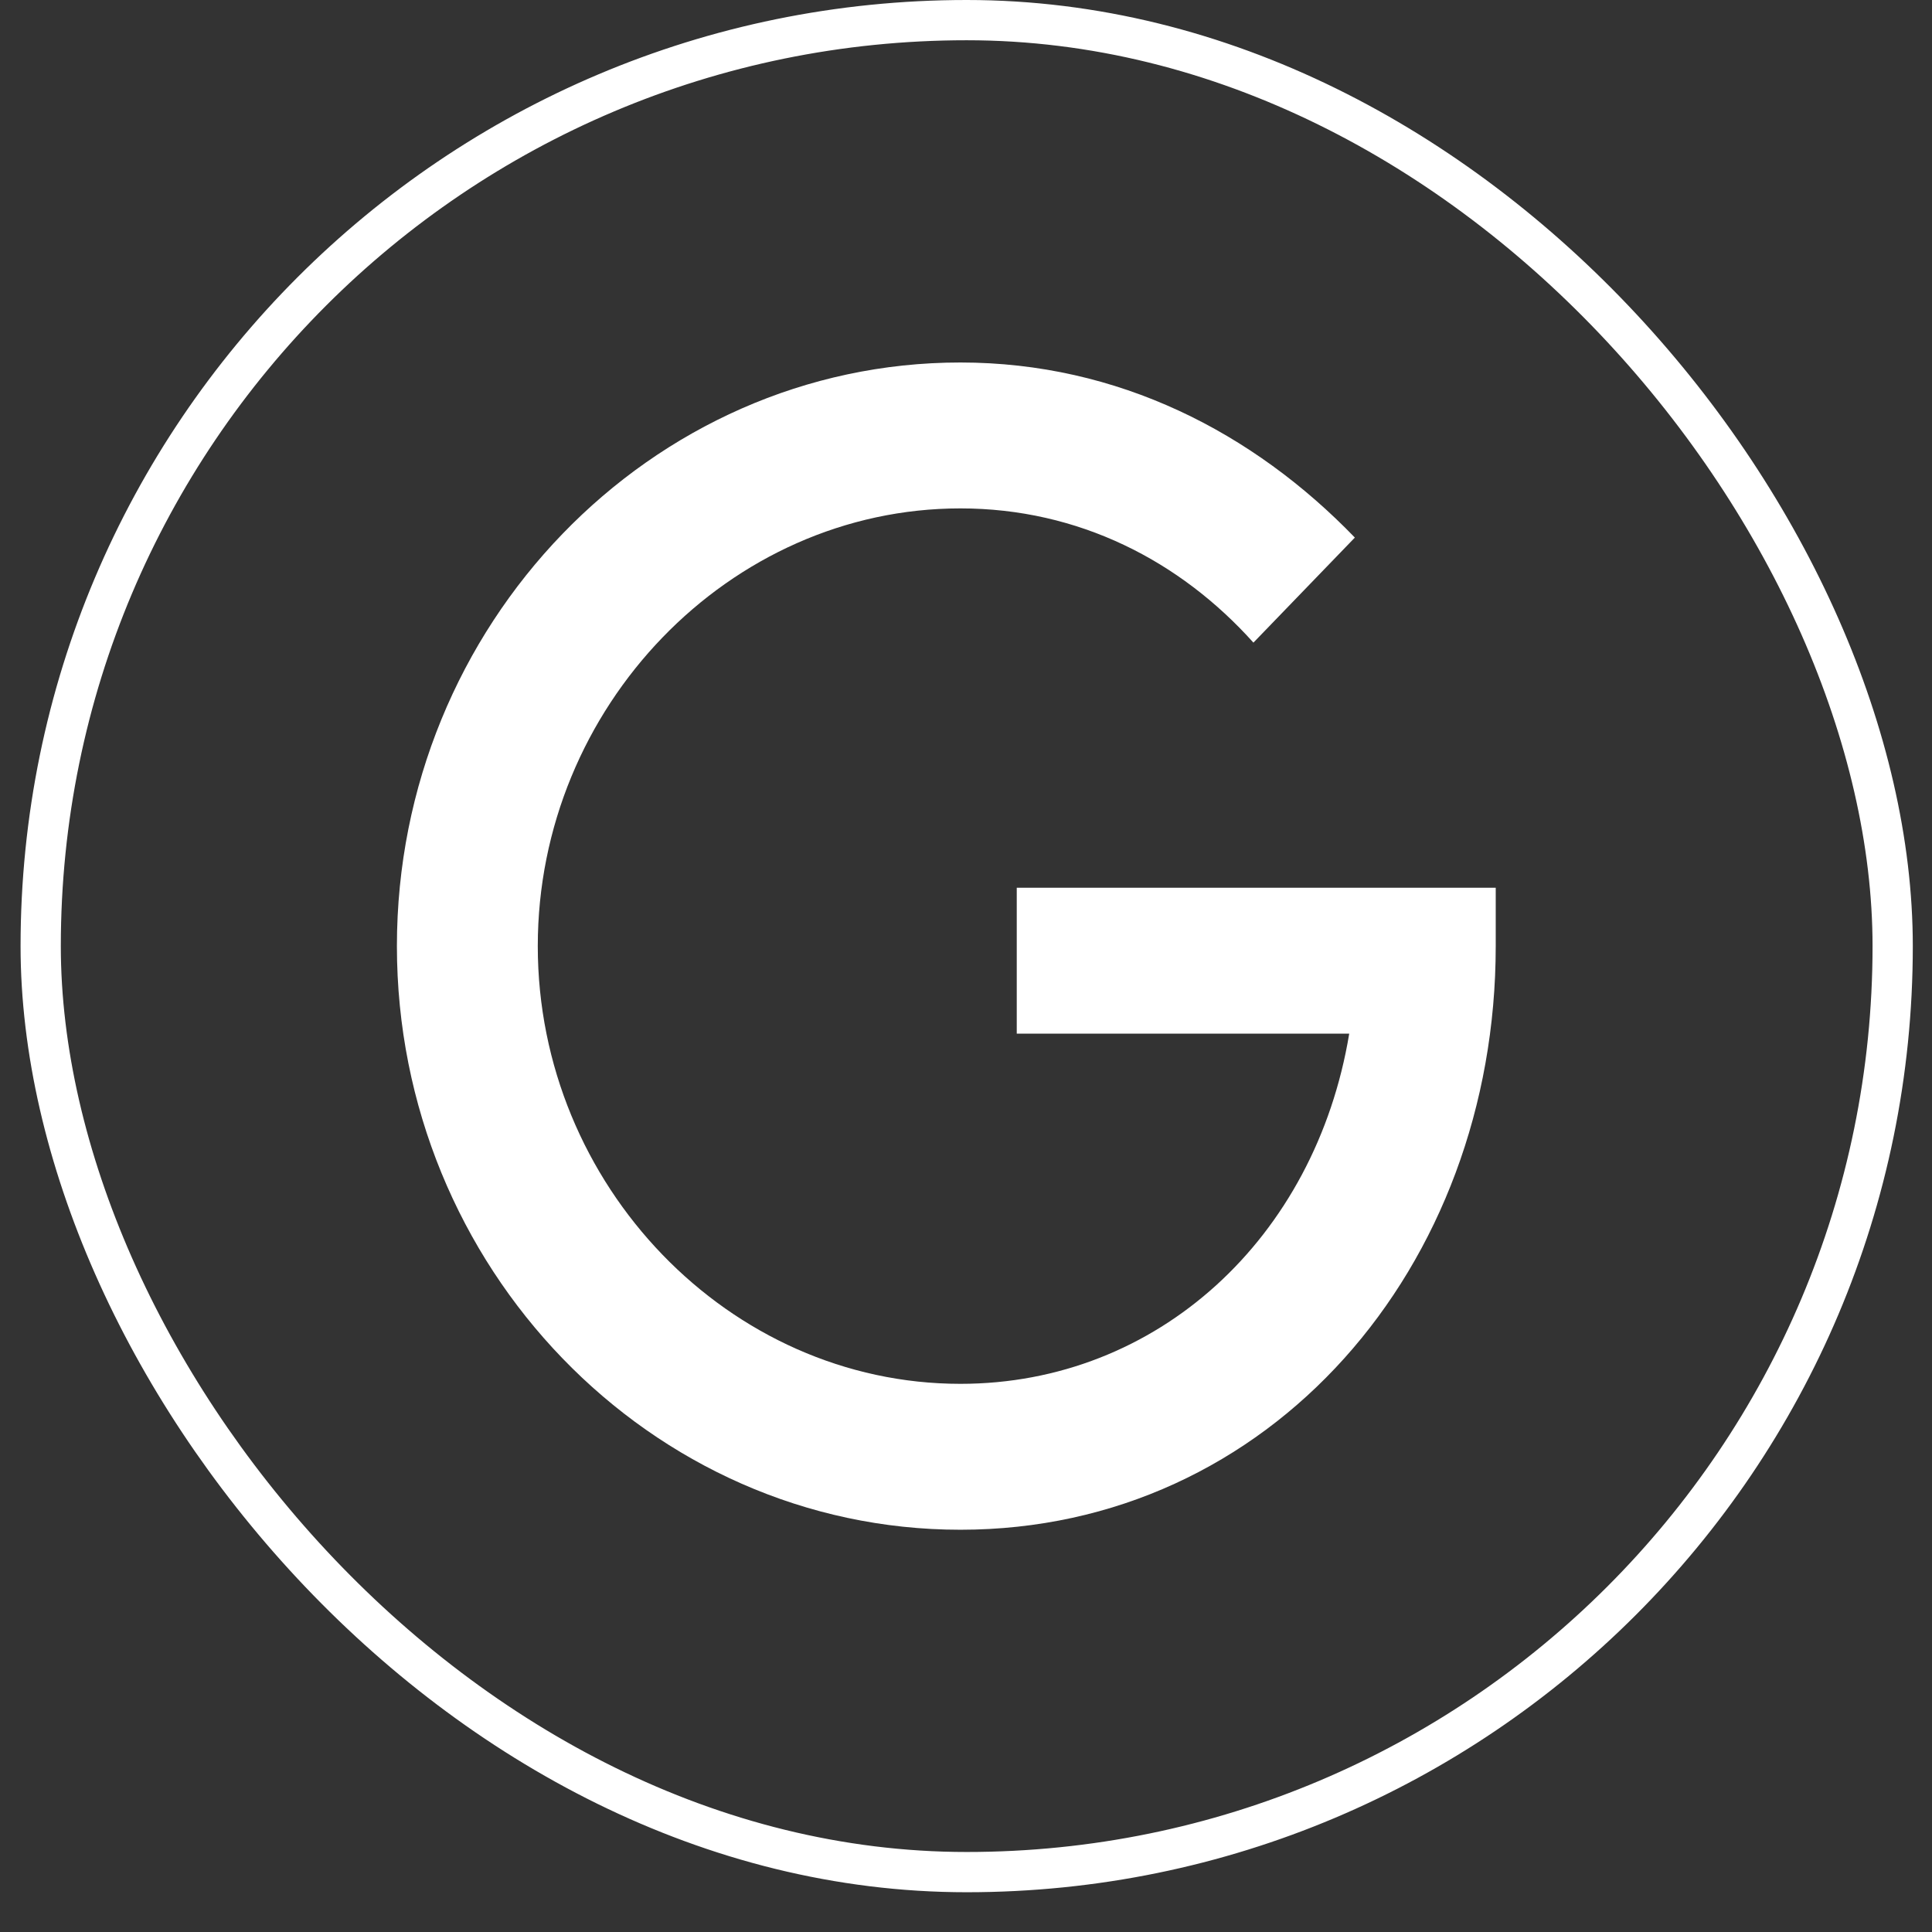 <?xml version="1.0" encoding="UTF-8"?>
<svg xmlns="http://www.w3.org/2000/svg" width="48" height="48" viewBox="0 0 48 48" fill="none">
  <rect x="0" y="0" width="48" height="48" fill="#333333" stroke="none"/>
  <rect x="1.011" y="0.5" width="46.012" height="46.012" rx="23.006" stroke="white"></rect>
  <path d="M25.261 22.056V25.681H33.521C32.681 30.756 28.761 34.381 23.861 34.381C18.121 34.381 13.361 29.451 13.361 23.506C13.361 17.561 18.121 12.631 23.861 12.631C26.801 12.631 29.321 13.936 31.141 15.966L33.661 13.356C31.141 10.746 27.781 9.006 23.861 9.006C16.161 9.006 9.861 15.531 9.861 23.506C9.861 31.481 16.161 38.006 23.861 38.006C31.561 38.006 37.161 31.481 37.161 23.506V22.056H25.261Z" fill="white"></path>
</svg>
